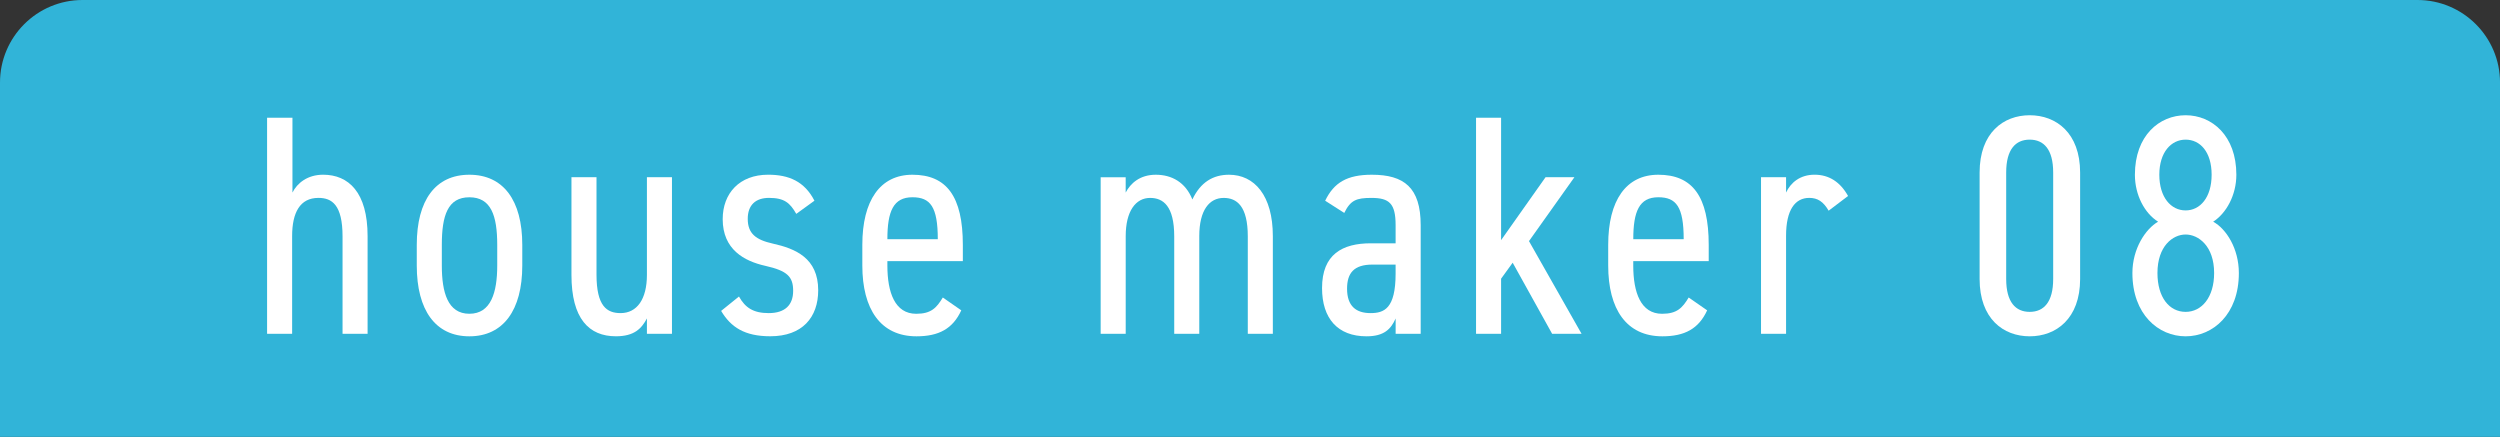 <?xml version="1.0" encoding="UTF-8"?><svg id="_レイヤー_2" xmlns="http://www.w3.org/2000/svg" viewBox="0 0 1030 180"><rect x="0" y="0" width="1030" height="180" fill="#333333" stroke="none"/><defs><style>.cls-1{fill:#fff;}.cls-2{fill:#31b4d8;}</style></defs><g id="_レイヤー_1-2"><path class="cls-2" d="M34.02,0h961.97c18.77,0,34.02,15.24,34.02,34.02v145.98H0V34.02C0,15.24,15.24,0,34.02,0Z"/><path class="cls-1" d="M110.04,48.5h10.45v30.83c1.94-3.87,6.19-7.35,12.64-7.35,10.45,0,18.32,7.23,18.32,25.29v40.25h-10.32v-40.12c0-13.03-4.39-15.87-9.93-15.87-7.61,0-10.84,6.06-10.84,15.74v40.25h-10.32V48.5Z"/><path class="cls-1" d="M215.18,109.4c0,18.45-7.87,29.16-21.8,29.16s-21.67-10.71-21.67-29.16v-8.51c0-18.45,7.74-28.9,21.67-28.9s21.8,10.45,21.8,28.9v8.51ZM204.86,109.4v-8.51c0-12.13-2.58-19.61-11.48-19.61s-11.35,7.48-11.35,19.61v8.51c0,11.1,2.45,19.87,11.35,19.87s11.48-8.77,11.48-19.87Z"/><path class="cls-1" d="M276.85,137.52h-10.32v-6.32c-2.19,4.13-5.16,7.35-12.77,7.35-11.09,0-18.32-7.22-18.32-25.29v-40.25h10.32v40.12c0,13.03,4.26,15.87,9.93,15.87,6.71,0,10.84-5.68,10.84-15.74v-40.25h10.32v64.51Z"/><path class="cls-1" d="M328.06,88.11c-2.58-4.52-4.9-6.58-11.22-6.58-5.55,0-8.77,2.97-8.77,8.64,0,6.06,3.35,8.64,10.32,10.19,9.29,2.06,18.71,5.93,18.71,19.22,0,11.22-6.58,18.96-19.74,18.96-10.58,0-16.26-3.74-20.25-10.45l7.35-5.93c2.58,4.64,5.94,6.84,12.26,6.84,6.71,0,10.06-3.35,10.06-9.16s-2.32-8.26-11.48-10.32c-8.64-1.93-17.55-6.71-17.55-19.22,0-10.71,6.97-18.32,18.71-18.32,8.51,0,14.97,2.71,19.09,10.71l-7.48,5.42Z"/><path class="cls-1" d="M396.05,127.85c-3.48,7.61-9.29,10.71-18.45,10.71-14.84,0-22.32-11.22-22.32-29.16v-8.51c0-18.32,7.35-28.9,20.64-28.9,14.06,0,20.77,8.9,20.77,28.9v6.71h-31.09v1.81c0,11.1,3.1,19.87,11.87,19.87,6.19,0,8.39-2.45,10.97-6.71l7.61,5.29ZM365.6,98.56h20.77c0-13.42-3.1-17.29-10.45-17.29-7.87,0-10.32,5.81-10.32,17.29Z"/><path class="cls-1" d="M453.46,73.02h10.32v6.32c1.94-3.74,5.81-7.35,12.39-7.35s12.26,3.1,15.09,10.19c3.35-7.1,8.52-10.19,15.09-10.19,10.45,0,18.06,8.52,18.06,25.29v40.25h-10.32v-40.12c0-12.51-4.52-15.87-9.93-15.87-5.81,0-10.06,4.9-10.06,15.74v40.25h-10.32v-40.12c0-12.51-4.52-15.87-9.93-15.87-5.93,0-10.06,5.42-10.06,15.74v40.25h-10.32v-64.51Z"/><path class="cls-1" d="M564.8,100.24h10.19v-7.48c0-8.9-2.58-11.22-9.93-11.22-6.19,0-8.64.9-11.22,6.19l-7.87-5.03c3.61-7.48,9.03-10.71,19.22-10.71,13.29,0,20.13,5.29,20.13,20.77v44.77h-10.32v-6.32c-1.93,4.39-4.77,7.35-12,7.35-11.87,0-18.32-7.35-18.32-19.87,0-13.93,8.39-18.45,20.13-18.45ZM574.99,109.01h-9.55c-7.61,0-10.45,3.48-10.45,9.93,0,7.22,3.74,10.06,9.68,10.06,5.55,0,10.32-1.81,10.32-16.26v-3.74Z"/><path class="cls-1" d="M648.65,73.02l-18.71,26.32,21.67,38.19h-12.13l-16.26-29.29-4.77,6.58v22.71h-10.32V48.5h10.32v50.44l18.32-25.93h11.87Z"/><path class="cls-1" d="M703.35,127.85c-3.48,7.61-9.29,10.71-18.45,10.71-14.84,0-22.32-11.22-22.32-29.16v-8.51c0-18.32,7.35-28.9,20.64-28.9,14.06,0,20.77,8.9,20.77,28.9v6.71h-31.09v1.81c0,11.1,3.1,19.87,11.87,19.87,6.19,0,8.39-2.45,10.97-6.71l7.61,5.29ZM672.91,98.56h20.77c0-13.42-3.1-17.29-10.45-17.29-7.87,0-10.32,5.81-10.32,17.29Z"/><path class="cls-1" d="M753.41,86.82c-2.19-3.74-4.52-5.29-8-5.29-5.81,0-9.55,4.9-9.55,15.61v40.38h-10.32v-64.51h10.32v6.32c1.93-4.13,5.81-7.35,11.74-7.35s10.58,2.97,13.8,8.77l-8,6.06Z"/><path class="cls-1" d="M857.01,114.95c0,16.38-9.93,23.61-20.77,23.61s-20.64-7.22-20.64-23.61v-43.86c0-16.38,9.81-23.61,20.64-23.61s20.77,7.22,20.77,23.61v43.86ZM836.23,57.53c-5.81,0-9.68,4-9.68,13.55v43.86c0,9.55,3.87,13.55,9.68,13.55s9.68-4,9.68-13.55v-43.86c0-9.55-3.87-13.55-9.68-13.55Z"/><path class="cls-1" d="M889.13,91.34c-5.55-3.48-9.55-10.97-9.55-19.35,0-16.13,10.06-24.51,20.9-24.51s20.9,8.39,20.9,24.51c0,8.39-4.13,15.87-9.55,19.35,5.42,2.97,10.58,11.09,10.58,21.16,0,17.03-10.71,26.06-21.93,26.06s-21.93-9.03-21.93-26.06c0-10.06,5.42-18.19,10.58-21.16ZM900.48,128.49c6.58,0,11.74-5.93,11.74-16,0-11.1-6.45-15.87-11.74-15.87s-11.61,4.77-11.61,15.87c0,10.06,4.9,16,11.61,16ZM900.48,86.69c5.93,0,10.71-5.29,10.71-14.71s-4.77-14.45-10.71-14.45-10.84,5.16-10.84,14.45,4.77,14.71,10.84,14.71Z"/></g></svg>